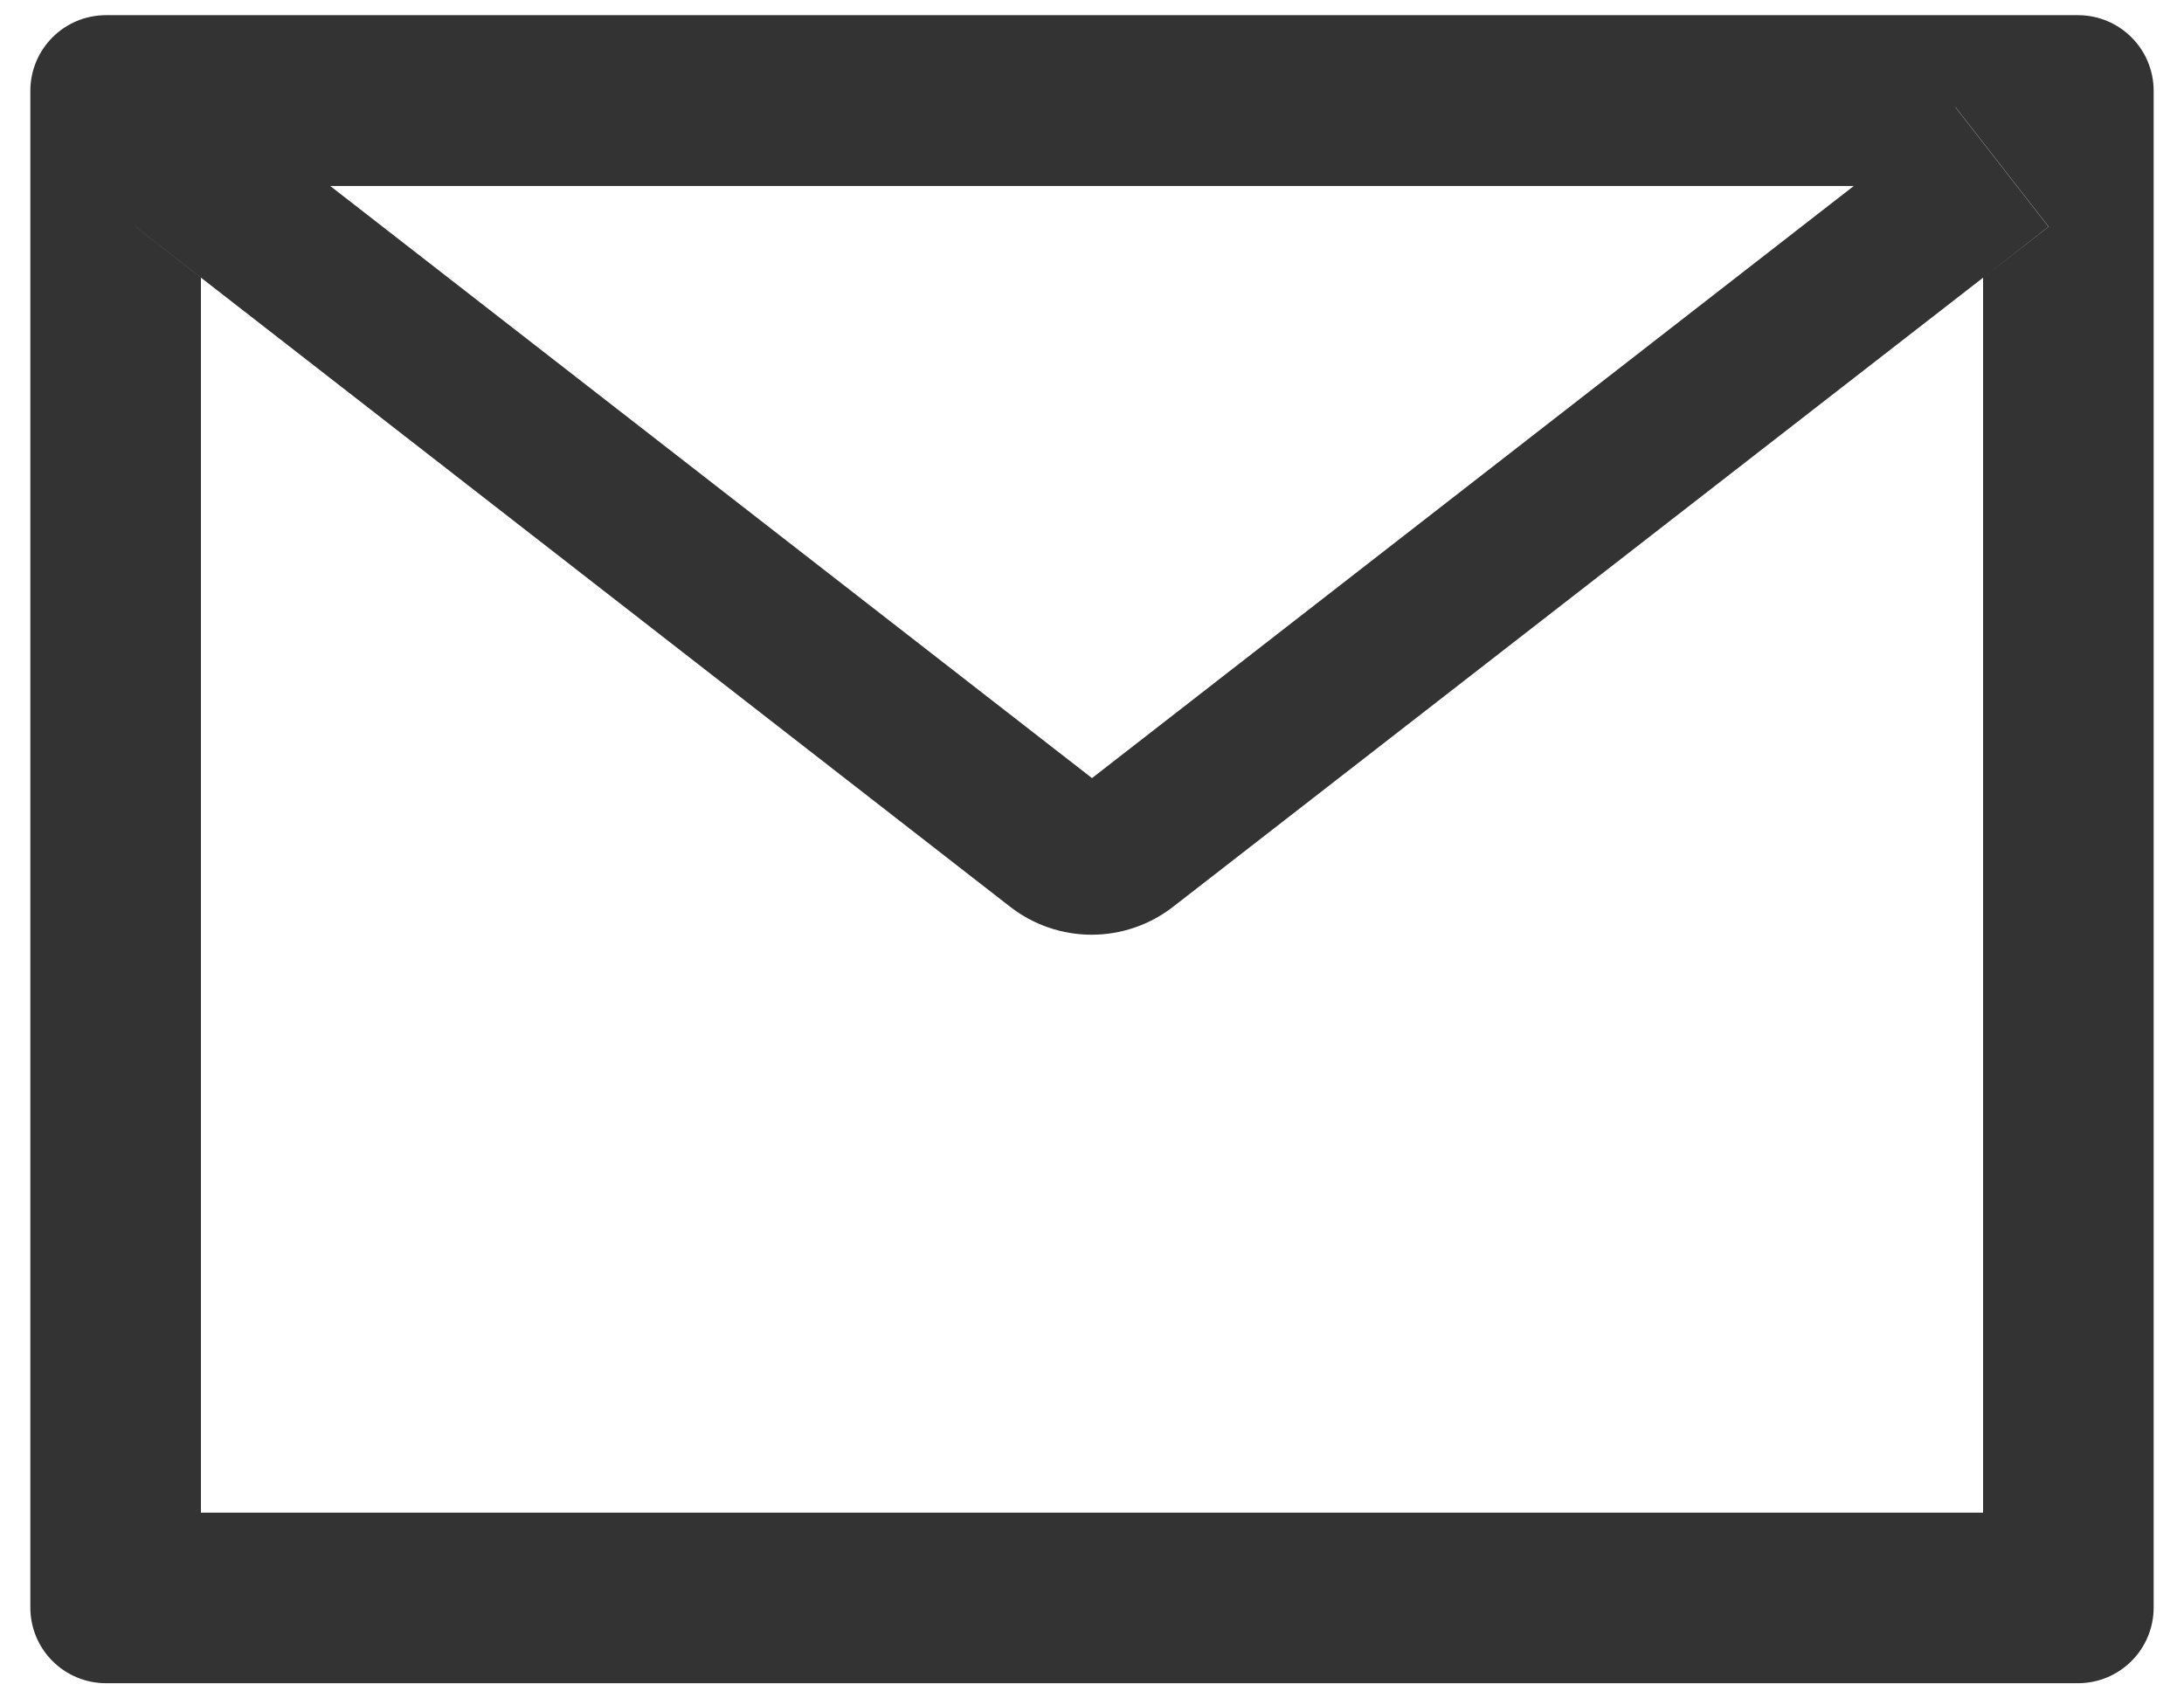 <svg width="18" height="14" viewBox="0 0 18 14" fill="none" xmlns="http://www.w3.org/2000/svg">
<path d="M17.125 0.125H0.875C0.529 0.125 0.25 0.404 0.25 0.75V13.25C0.25 13.596 0.529 13.875 0.875 13.875H17.125C17.471 13.875 17.75 13.596 17.75 13.25V0.75C17.75 0.404 17.471 0.125 17.125 0.125ZM16.344 2.289V12.469H1.656V2.289L1.117 1.869L1.885 0.883L2.721 1.533H15.281L16.117 0.883L16.885 1.869L16.344 2.289ZM15.281 1.531L9 6.414L2.719 1.531L1.883 0.881L1.115 1.867L1.654 2.287L8.326 7.475C8.518 7.624 8.754 7.705 8.997 7.705C9.24 7.705 9.476 7.624 9.668 7.475L16.344 2.289L16.883 1.869L16.115 0.883L15.281 1.531Z" fill="#333333"/>
</svg>
